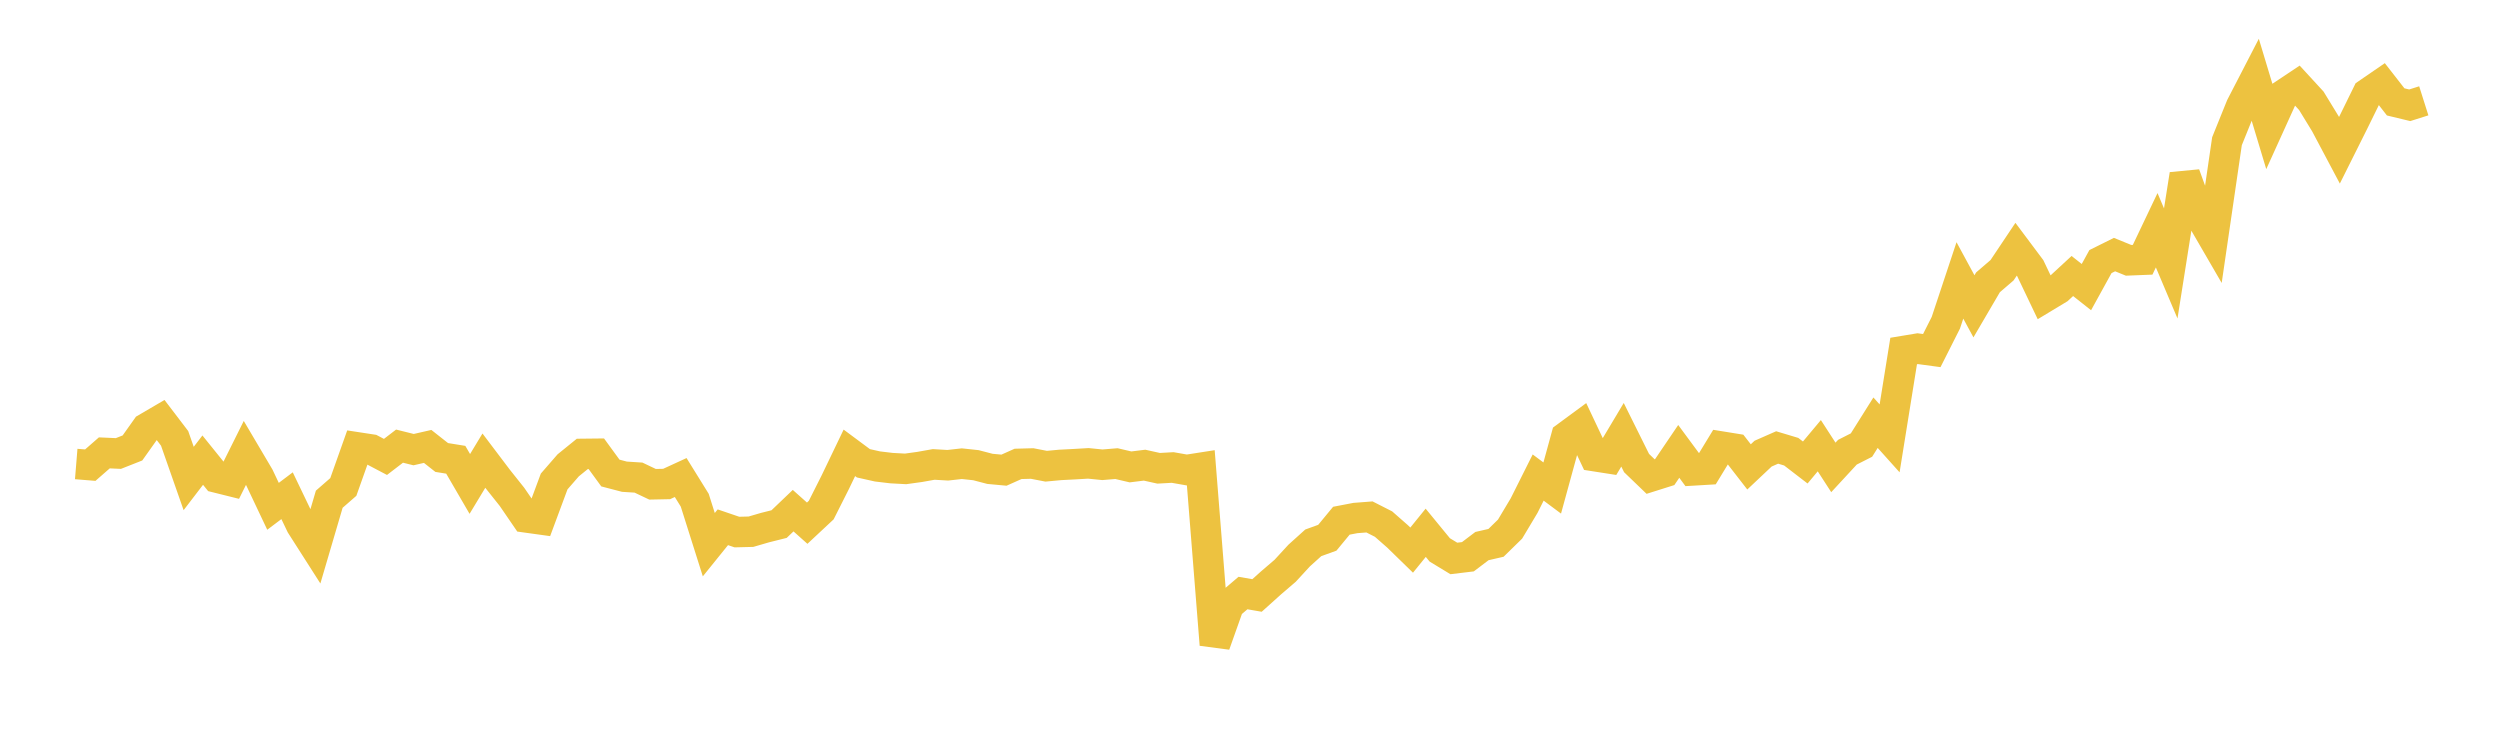 <svg width="164" height="48" xmlns="http://www.w3.org/2000/svg" xmlns:xlink="http://www.w3.org/1999/xlink"><path fill="none" stroke="rgb(237,194,64)" stroke-width="2" d="M5,30.439L5.922,30.514L6.844,29.708L7.766,29.75L8.689,29.386L9.611,28.087L10.533,27.548L11.455,28.757L12.377,31.389L13.299,30.185L14.222,31.329L15.144,31.559L16.066,29.707L16.988,31.268L17.91,33.214L18.832,32.519L19.754,34.441L20.677,35.886L21.599,32.749L22.521,31.945L23.443,29.348L24.365,29.489L25.287,29.974L26.21,29.266L27.132,29.496L28.054,29.285L28.976,30.011L29.898,30.16L30.82,31.746L31.743,30.218L32.665,31.437L33.587,32.595L34.509,33.941L35.431,34.069L36.353,31.585L37.275,30.525L38.198,29.777L39.12,29.767L40.042,31.031L40.964,31.272L41.886,31.331L42.808,31.769L43.731,31.75L44.653,31.326L45.575,32.814L46.497,35.731L47.419,34.589L48.341,34.903L49.263,34.88L50.186,34.611L51.108,34.38L52.03,33.499L52.952,34.321L53.874,33.46L54.796,31.629L55.719,29.707L56.641,30.392L57.563,30.599L58.485,30.709L59.407,30.759L60.329,30.631L61.251,30.467L62.174,30.521L63.096,30.418L64.018,30.516L64.94,30.757L65.862,30.843L66.784,30.431L67.707,30.406L68.629,30.584L69.551,30.498L70.473,30.451L71.395,30.397L72.317,30.489L73.24,30.413L74.162,30.629L75.084,30.515L76.006,30.72L76.928,30.668L77.85,30.83L78.772,30.686L79.695,42.286L80.617,39.69L81.539,38.903L82.461,39.063L83.383,38.234L84.305,37.444L85.228,36.441L86.15,35.61L87.072,35.276L87.994,34.159L88.916,33.982L89.838,33.911L90.76,34.38L91.683,35.19L92.605,36.088L93.527,34.95L94.449,36.074L95.371,36.634L96.293,36.523L97.216,35.823L98.138,35.611L99.06,34.709L99.982,33.167L100.904,31.327L101.826,32.014L102.749,28.648L103.671,27.969L104.593,29.921L105.515,30.065L106.437,28.521L107.359,30.377L108.281,31.263L109.204,30.972L110.126,29.611L111.048,30.86L111.97,30.805L112.892,29.29L113.814,29.439L114.737,30.628L115.659,29.759L116.581,29.354L117.503,29.631L118.425,30.34L119.347,29.238L120.269,30.662L121.192,29.664L122.114,29.196L123.036,27.729L123.958,28.757L124.88,23.026L125.802,22.873L126.725,22.998L127.647,21.171L128.569,18.395L129.491,20.095L130.413,18.52L131.335,17.728L132.257,16.349L133.18,17.582L134.102,19.514L135.024,18.958L135.946,18.106L136.868,18.835L137.79,17.16L138.713,16.701L139.635,17.077L140.557,17.04L141.479,15.104L142.401,17.282L143.323,11.447L144.246,13.99L145.168,15.579L146.09,9.264L147.012,6.981L147.934,5.197L148.856,8.257L149.778,6.224L150.701,5.609L151.623,6.612L152.545,8.12L153.467,9.858L154.389,8.013L155.311,6.135L156.234,5.501L157.156,6.684L158.078,6.906L159,6.614"></path></svg>